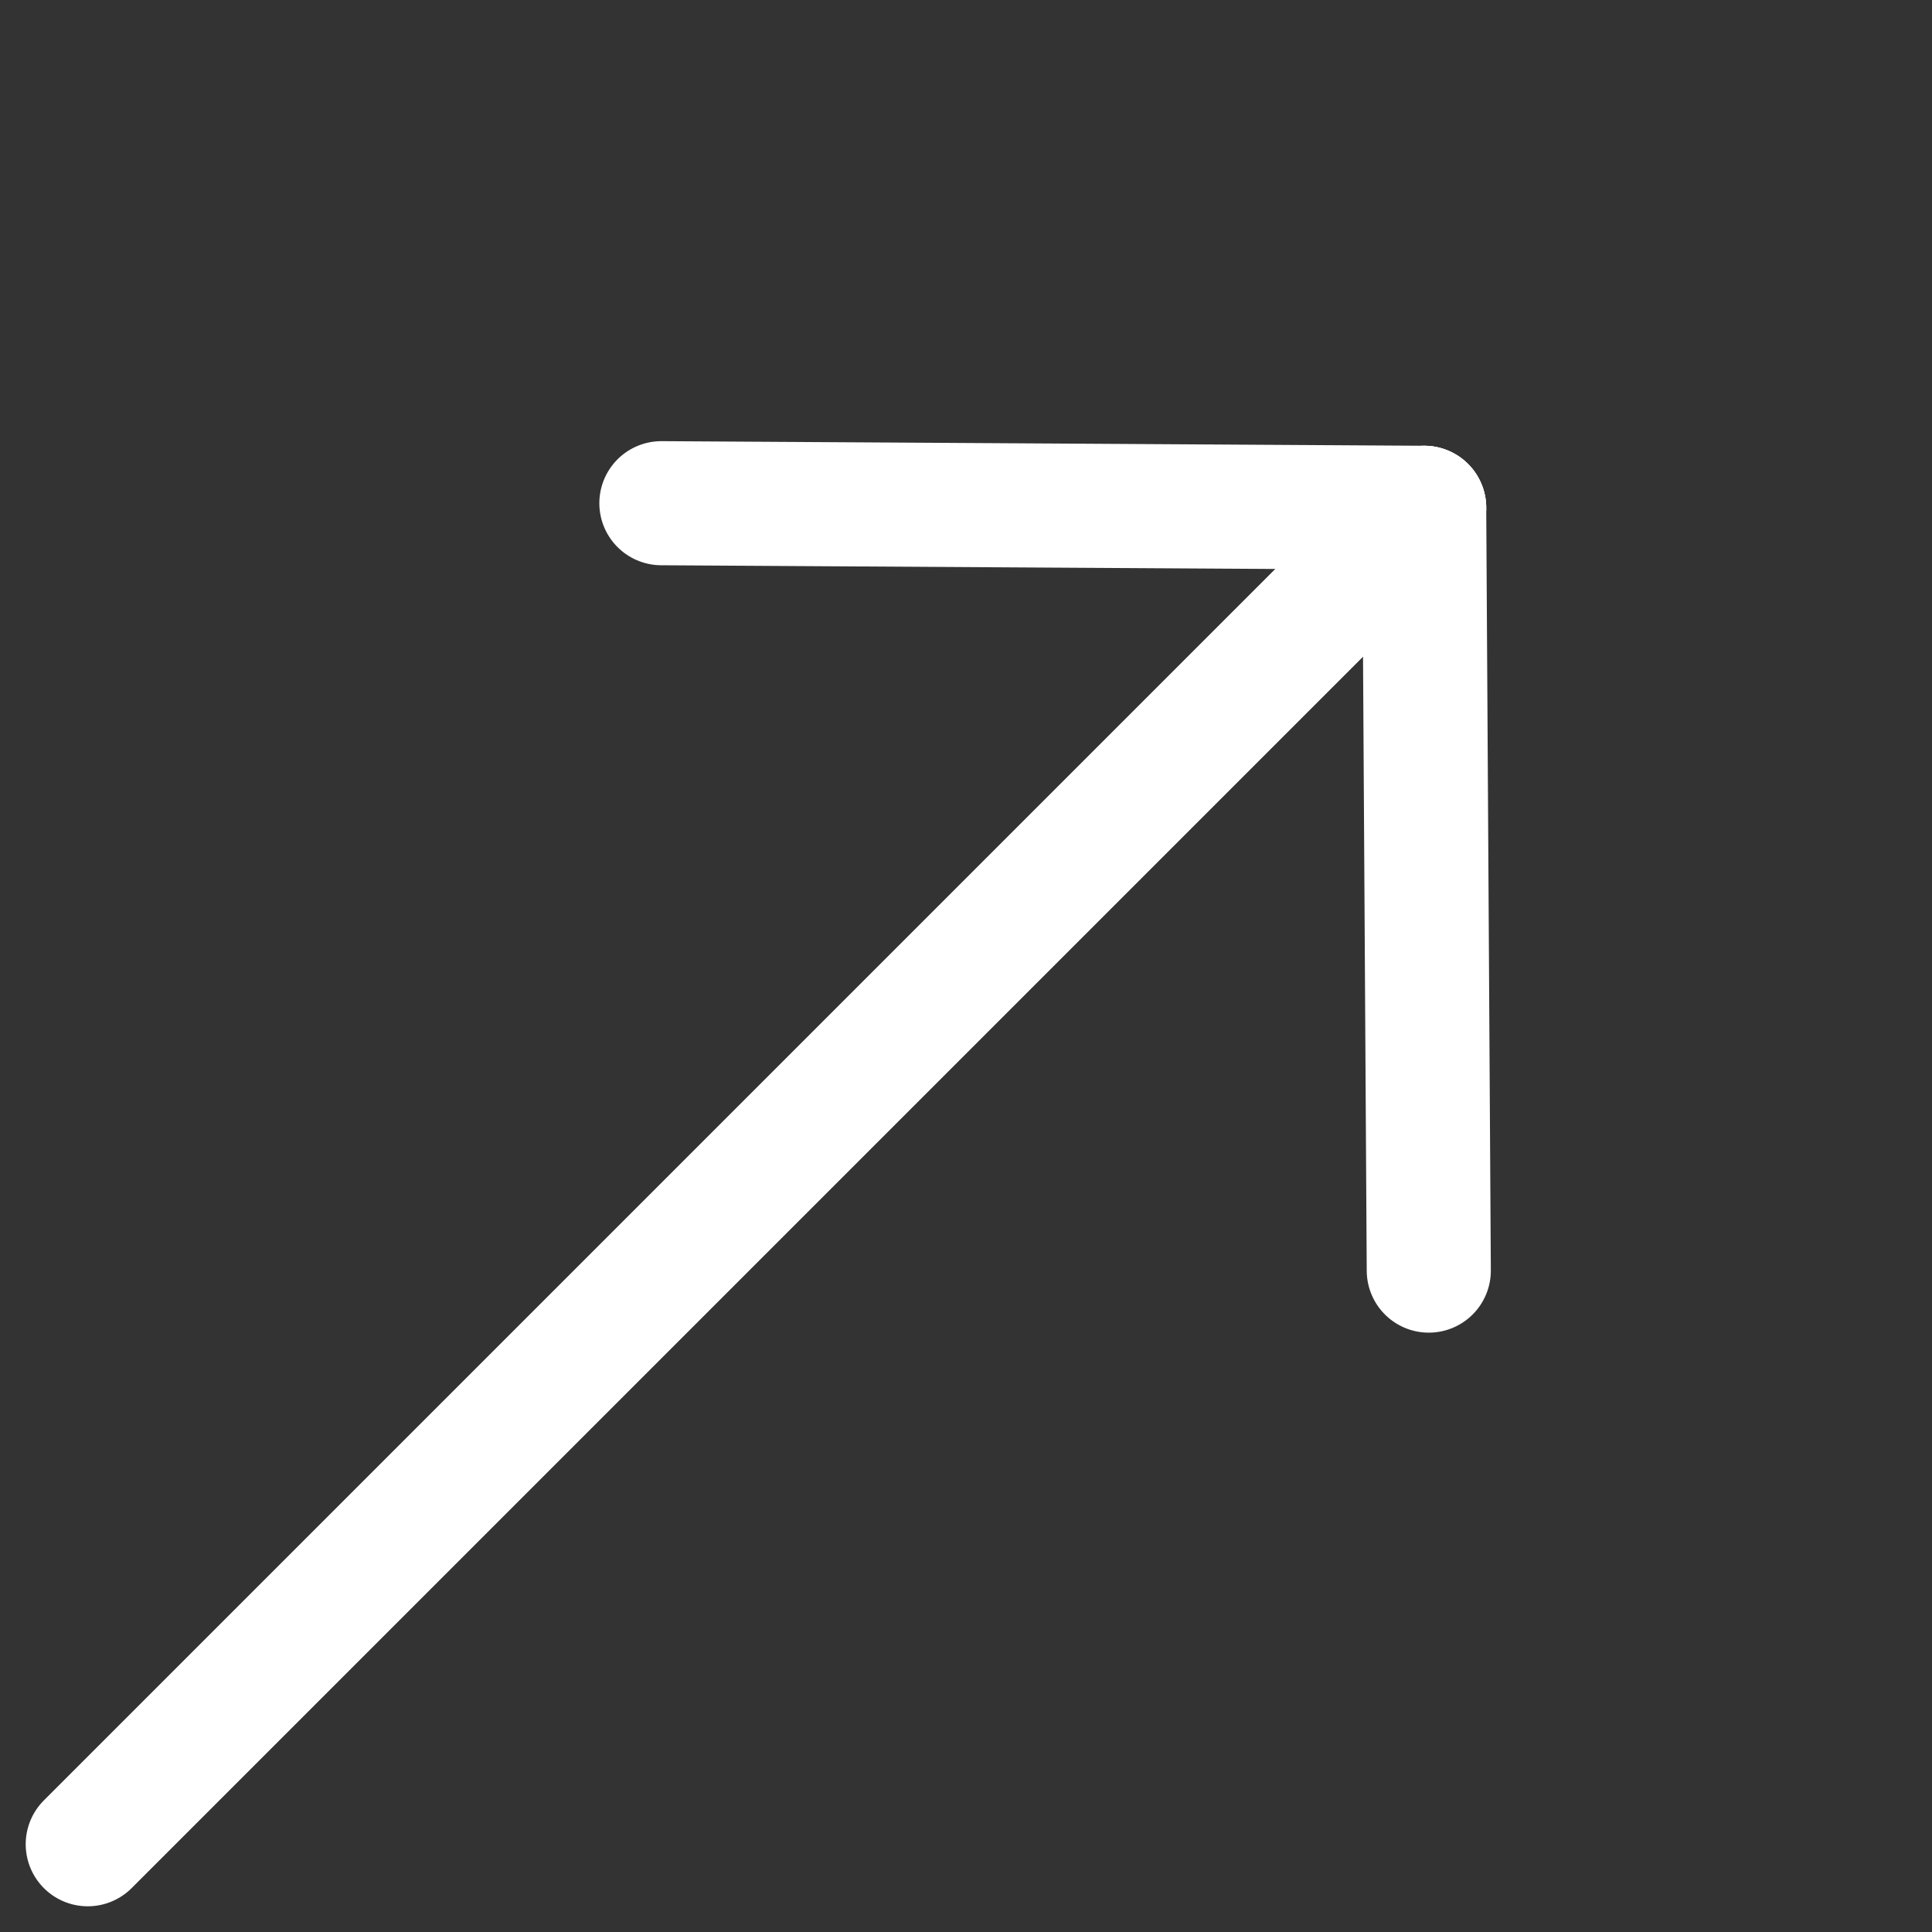 <svg xmlns="http://www.w3.org/2000/svg" width="31.136" height="31.136" viewBox="0 0 31.136 31.136">
  <rect x="0" y="0" width="31.136" height="31.136" fill="#333333" stroke="none"/>
  <g id="Group_30" data-name="Group 30" transform="translate(-1124.502 -2098.814) rotate(45)">
    <line id="Line_3" data-name="Line 3" y2="30.459" transform="translate(2301.245 678.5)" fill="none" stroke="#fff" stroke-linecap="round" stroke-width="2"/>
    <line id="Line_4" data-name="Line 4" y1="8.64" x2="8.745" transform="translate(2292.5 678.5)" fill="none" stroke="#fff" stroke-linecap="round" stroke-width="2"/>
    <line id="Line_5" data-name="Line 5" x1="8.745" y1="8.64" transform="translate(2301.245 678.5)" fill="none" stroke="#fff" stroke-linecap="round" stroke-width="2"/>
  </g>
</svg>
